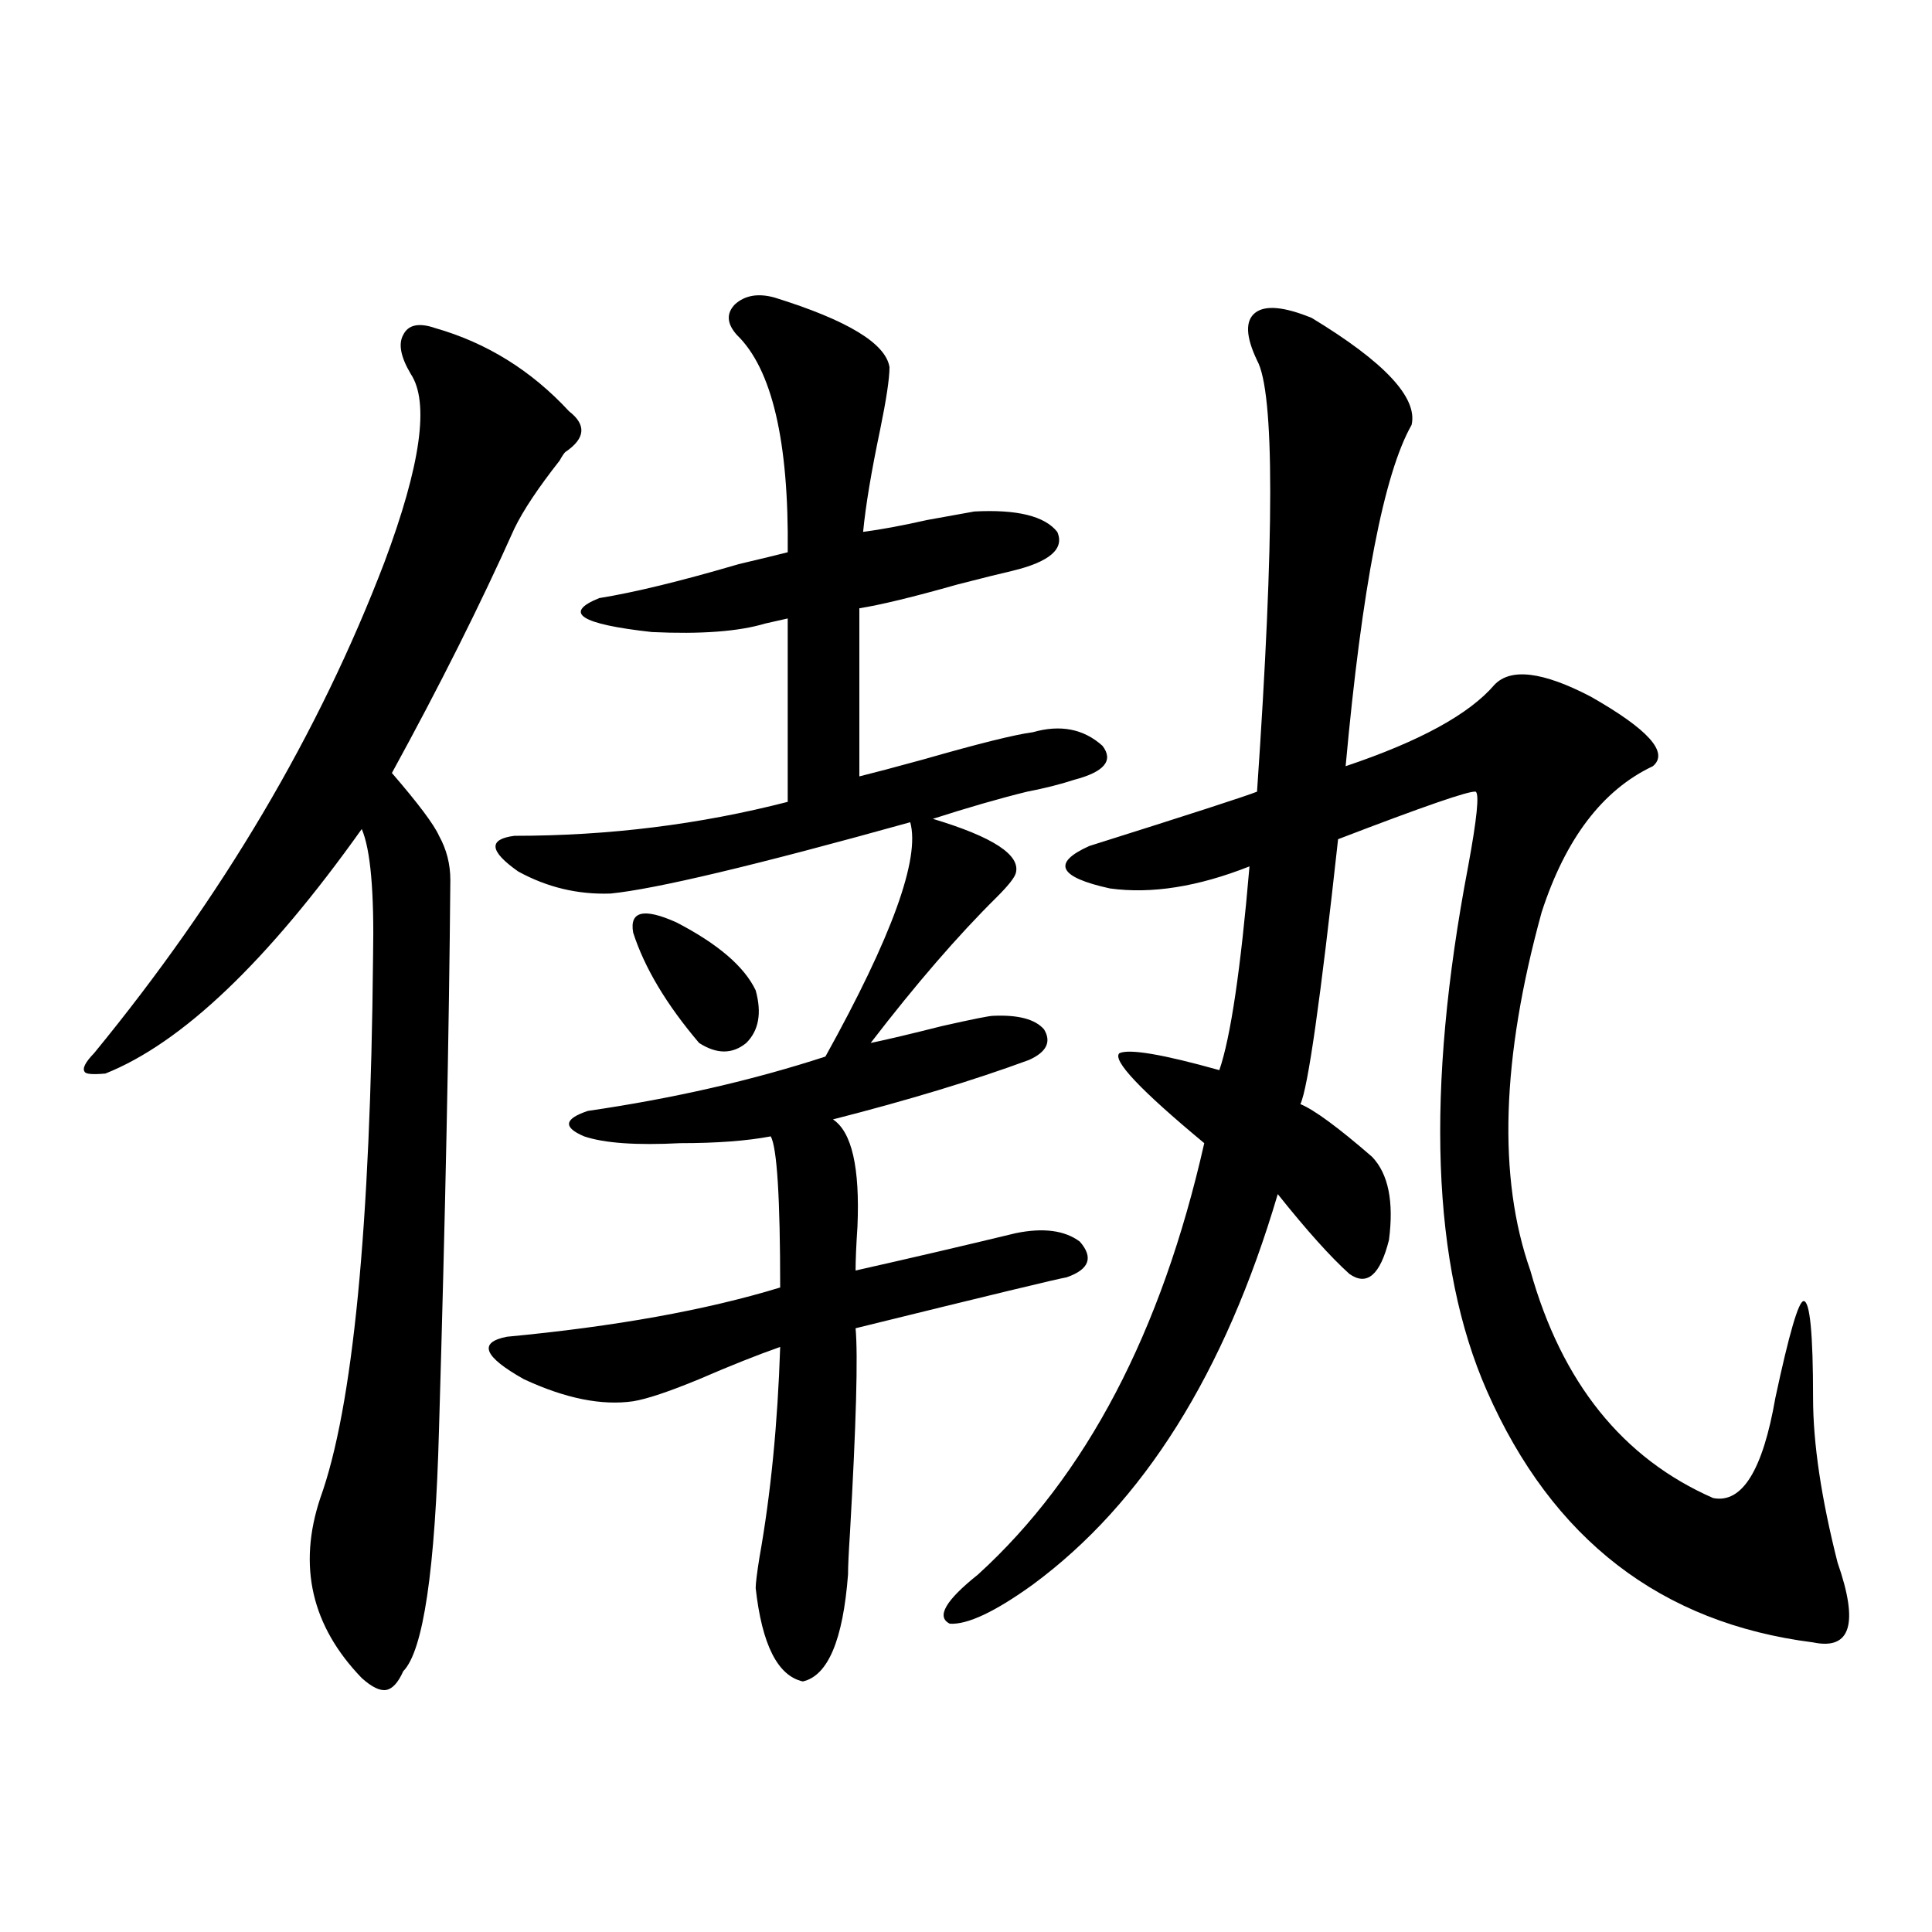 <?xml version="1.0" encoding="utf-8"?>
<!-- Generator: Adobe Illustrator 16.0.0, SVG Export Plug-In . SVG Version: 6.00 Build 0)  -->
<!DOCTYPE svg PUBLIC "-//W3C//DTD SVG 1.1//EN" "http://www.w3.org/Graphics/SVG/1.1/DTD/svg11.dtd">
<svg version="1.1" id="图层_1" xmlns="http://www.w3.org/2000/svg" xmlns:xlink="http://www.w3.org/1999/xlink" x="0px" y="0px"
	 width="1000px" height="1000px" viewBox="0 0 1000 1000" enable-background="new 0 0 1000 1000" xml:space="preserve">
<path d="M225.287,169.824c26.661,7.622,49.755,21.973,69.267,43.066c9.101,7.031,8.445,14.063-1.951,21.094
	c-0.655,0.591-1.631,2.061-2.927,4.395c-11.066,14.063-18.871,25.791-23.414,35.156c-17.561,39.263-38.703,81.45-63.413,126.563
	c13.658,15.82,21.783,26.67,24.39,32.52c3.902,7.031,5.854,14.653,5.854,22.852c-0.655,79.102-2.606,173.735-5.854,283.887
	c-1.951,73.252-8.14,115.137-18.536,125.684c-2.606,5.851-5.533,9.078-8.78,9.668c-3.262,0.577-7.484-1.469-12.683-6.152
	c-26.021-26.957-33.17-58.008-21.463-93.164c16.905-46.87,26.006-140.322,27.316-280.371c0.641-33.398-1.311-55.371-5.854-65.918
	C138.46,497.656,94.224,539.844,54.56,555.664c-6.509,0.591-10.091,0.303-10.731-0.879c-1.311-1.758,0.32-4.971,4.878-9.668
	c66.34-80.859,116.415-165.522,150.24-254.004c18.856-50.386,23.414-82.905,13.658-97.559c-5.213-8.789-6.509-15.518-3.902-20.215
	C211.294,168.066,216.827,166.899,225.287,169.824z M400.893,154.004c37.713,11.729,57.56,23.73,59.511,36.035
	c0,5.864-1.631,16.699-4.878,32.52c-4.558,21.685-7.484,39.263-8.78,52.734c9.101-1.167,20.152-3.213,33.17-6.152
	c9.756-1.758,17.881-3.213,24.39-4.395c22.104-1.167,36.417,2.349,42.926,10.547c3.902,8.789-3.902,15.532-23.414,20.215
	c-5.213,1.182-14.634,3.516-28.292,7.031c-22.773,6.455-39.679,10.547-50.73,12.305v87.012c7.149-1.758,18.201-4.683,33.17-8.789
	c28.612-8.198,47.469-12.881,56.584-14.063c14.299-4.092,26.341-1.758,36.097,7.031c5.854,7.622,0.976,13.486-14.634,17.578
	c-7.164,2.349-15.289,4.395-24.39,6.152c-14.313,3.516-30.578,8.213-48.779,14.063c31.219,9.38,45.518,18.76,42.926,28.125
	c-0.655,2.349-3.902,6.455-9.756,12.305c-20.167,19.927-41.95,45.127-65.364,75.586c8.445-1.758,20.808-4.683,37.072-8.789
	c15.609-3.516,24.39-5.273,26.341-5.273c13.003-0.576,21.783,1.758,26.341,7.031c3.902,6.455,1.296,11.729-7.805,15.82
	c-28.627,10.547-62.438,20.806-101.461,30.762c9.756,6.455,13.979,24.912,12.683,55.371c-0.655,9.971-0.976,17.578-0.976,22.852
	c28.612-6.44,56.249-12.881,82.925-19.336c14.299-2.925,25.365-1.455,33.17,4.395c7.149,8.213,4.878,14.365-6.829,18.457
	c-3.902,0.591-40.334,9.38-109.266,26.367c1.296,14.063,0.32,49.521-2.927,106.348c-0.655,9.971-0.976,17.002-0.976,21.094
	c-2.606,33.976-10.411,52.433-23.414,55.371c-13.018-2.938-21.143-19.047-24.39-48.34c0-2.334,0.641-7.607,1.951-15.82
	c5.854-32.808,9.421-69.131,10.731-108.984c-11.707,4.106-25.7,9.668-41.95,16.699c-15.609,6.455-26.996,10.259-34.146,11.426
	c-16.265,2.349-35.121-1.455-56.584-11.426c-20.822-11.714-23.749-19.033-8.78-21.973c55.929-5.273,103.077-13.76,141.46-25.488
	c0-46.279-1.631-72.358-4.878-78.223c-12.362,2.349-27.972,3.516-46.828,3.516c-22.773,1.182-39.358,0-49.755-3.516
	c-11.066-4.683-10.411-9.077,1.951-13.184c44.222-6.44,85.196-15.82,122.924-28.125c34.466-62.1,49.1-102.529,43.901-121.289
	c-79.998,22.275-131.704,34.58-155.118,36.914c-16.92,0.591-32.85-3.213-47.804-11.426c-14.969-10.547-15.609-16.699-1.951-18.457
	c48.779,0,95.928-5.85,141.46-17.578v-94.922c-2.606,0.591-6.509,1.47-11.707,2.637c-13.658,4.106-33.17,5.576-58.535,4.395
	c-37.072-4.092-46.188-9.956-27.316-17.578c18.201-2.925,42.271-8.789,72.193-17.578c12.348-2.925,20.808-4.971,25.365-6.152
	c0.641-57.417-8.14-94.922-26.341-112.5c-5.213-5.85-5.533-11.123-0.976-15.82C385.604,152.837,392.433,151.67,400.893,154.004z
	 M327.724,482.715c-1.951-11.123,5.519-12.881,22.438-5.273c21.463,11.138,35.121,22.852,40.975,35.156
	c3.247,11.729,1.616,20.806-4.878,27.246c-7.164,5.864-15.289,5.864-24.39,0C344.949,519.932,333.577,500.884,327.724,482.715z
	 M650.643,186.523c-5.854-12.305-6.188-20.503-0.976-24.609c5.198-4.092,14.954-3.213,29.268,2.637
	c37.713,22.852,54.953,41.309,51.706,55.371c-14.313,25.2-25.7,84.087-34.146,176.66c38.368-12.881,64.054-26.943,77.071-42.188
	c8.445-8.789,25.03-6.729,49.755,6.152c29.908,17.002,40.64,29.004,32.194,36.035c-26.021,12.305-45.212,37.505-57.56,75.586
	c-20.822,75.586-22.773,137.412-5.854,185.449c16.25,58.008,47.804,97.271,94.632,117.773c14.954,2.939,25.686-14.351,32.194-51.855
	c7.149-33.398,12.027-50.098,14.634-50.098c3.247,0,4.878,16.699,4.878,50.098c0,23.442,4.223,51.855,12.683,85.254
	c11.052,31.641,6.829,45.401-12.683,41.309c-78.702-9.97-134.966-53.311-168.776-130.078
	c-28.627-65.039-31.874-155.566-9.756-271.582c4.543-24.609,5.854-37.49,3.902-38.672c-3.262-0.576-26.996,7.622-71.218,24.609
	c-9.115,83.208-15.609,128.911-19.512,137.109c7.149,2.939,19.512,12.017,37.072,27.246c8.445,8.789,11.372,23.154,8.78,43.066
	c-4.558,18.169-11.387,24.033-20.487,17.578c-9.756-8.789-22.118-22.549-37.072-41.309
	c-27.316,92.588-69.602,159.961-126.826,202.148c-19.512,14.063-33.825,20.792-42.926,20.215
	c-7.164-3.516-2.286-12.002,14.634-25.488c55.929-50.977,94.952-125.381,117.07-223.242c-33.17-27.534-47.804-43.066-43.901-46.582
	c5.198-2.334,22.438,0.591,51.706,8.789c5.854-16.987,11.052-52.144,15.609-105.469c-26.676,10.547-50.73,14.365-72.193,11.426
	c-26.676-5.85-30.243-13.184-10.731-21.973c52.026-16.396,80.974-25.776,86.827-28.125
	C659.743,277.354,659.743,202.935,650.643,186.523z"/>
</svg>
